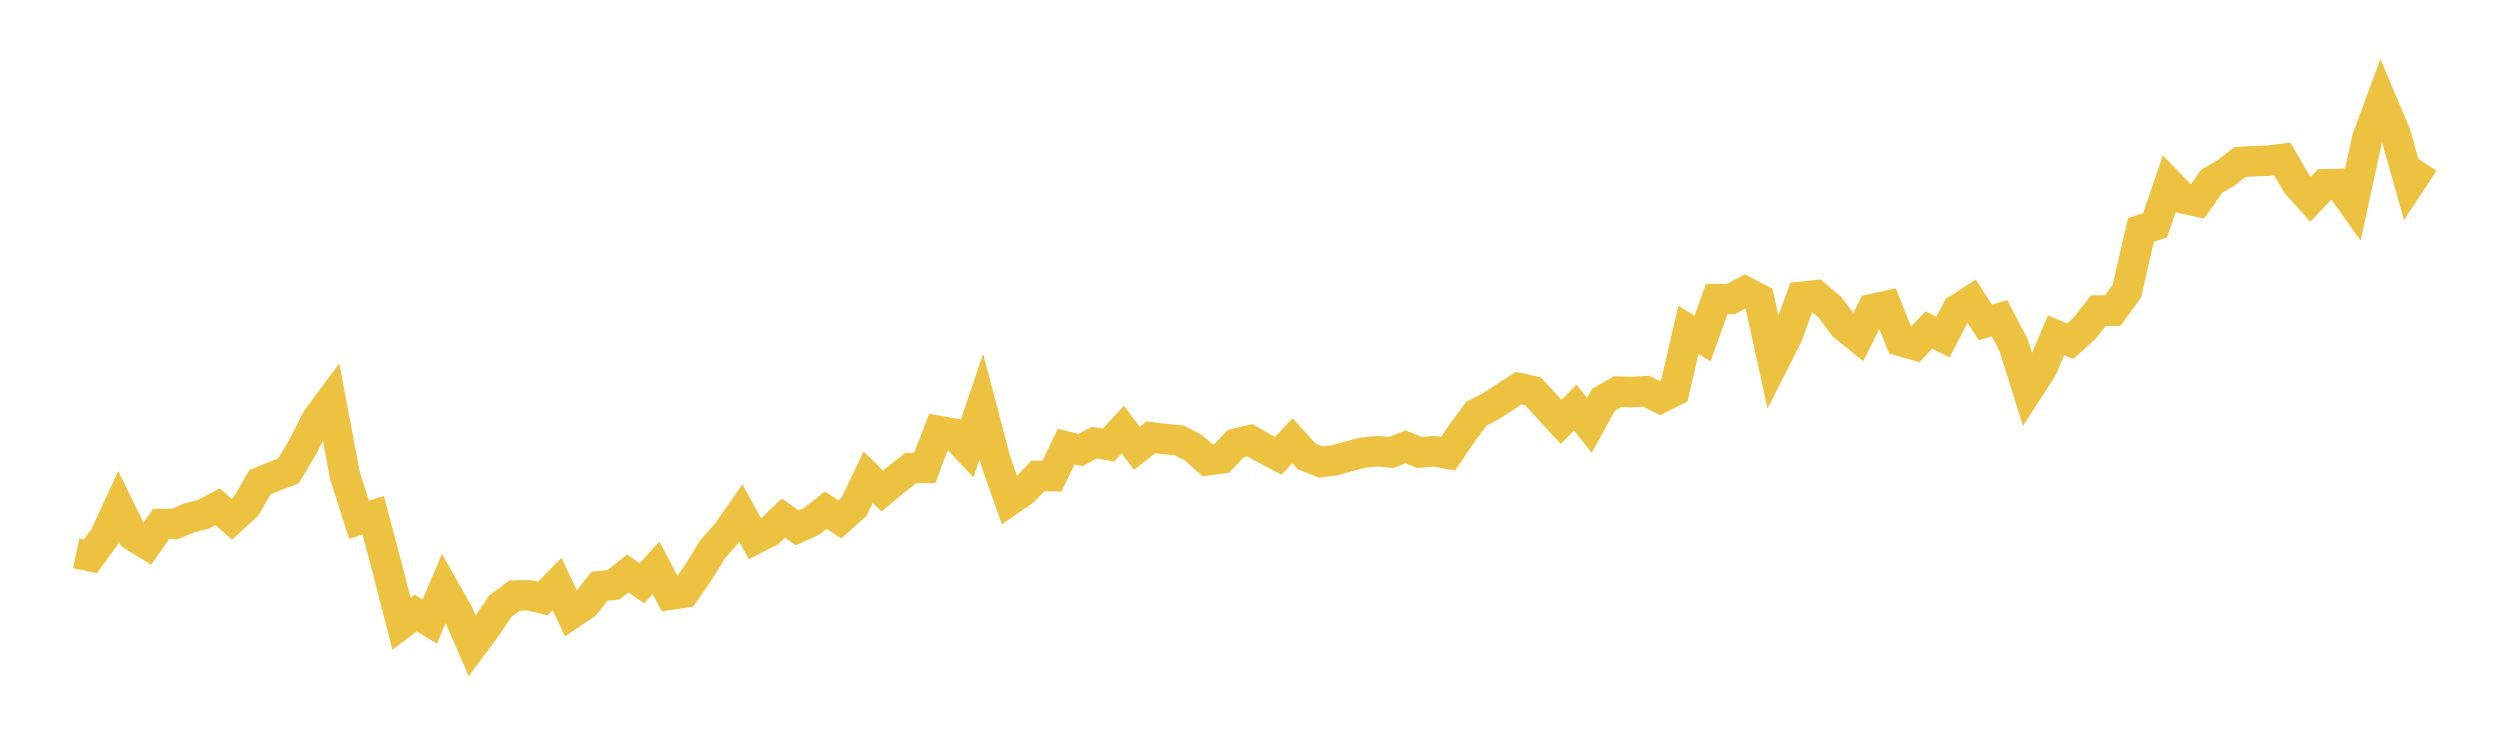 <svg width="164" height="48" xmlns="http://www.w3.org/2000/svg" xmlns:xlink="http://www.w3.org/1999/xlink"><path fill="none" stroke="rgb(237,194,64)" stroke-width="2" d="M5,36.295L5.928,36.491L6.855,35.237L7.783,33.222L8.711,35.126L9.639,35.7L10.566,34.376L11.494,34.365L12.422,33.968L13.349,33.736L14.277,33.242L15.205,34.058L16.133,33.217L17.06,31.63L17.988,31.248L18.916,30.895L19.843,29.349L20.771,27.525L21.699,26.271L22.627,31.197L23.554,34.093L24.482,33.801L25.41,37.297L26.337,40.919L27.265,40.214L28.193,40.773L29.12,38.592L30.048,40.234L30.976,42.374L31.904,41.125L32.831,39.76L33.759,39.07L34.687,39.045L35.614,39.262L36.542,38.315L37.47,40.264L38.398,39.644L39.325,38.456L40.253,38.36L41.181,37.619L42.108,38.259L43.036,37.247L43.964,39.01L44.892,38.874L45.819,37.544L46.747,36.038L47.675,34.985L48.602,33.665L49.53,35.353L50.458,34.879L51.386,33.988L52.313,34.627L53.241,34.199L54.169,33.469L55.096,34.068L56.024,33.242L56.952,31.303L57.88,32.21L58.807,31.439L59.735,30.709L60.663,30.693L61.59,28.271L62.518,28.437L63.446,29.419L64.373,26.679L65.301,30.195L66.229,32.834L67.157,32.195L68.084,31.222L69.012,31.237L69.94,29.293L70.867,29.525L71.795,29.036L72.723,29.197L73.651,28.175L74.578,29.409L75.506,28.684L76.434,28.805L77.361,28.89L78.289,29.369L79.217,30.195L80.145,30.069L81.072,29.097L82,28.88L82.928,29.414L83.855,29.903L84.783,28.91L85.711,29.938L86.639,30.306L87.566,30.195L88.494,29.928L89.422,29.691L90.349,29.595L91.277,29.686L92.205,29.308L93.133,29.691L94.06,29.595L94.988,29.767L95.916,28.407L96.843,27.137L97.771,26.669L98.699,26.069L99.627,25.46L100.554,25.661L101.482,26.669L102.41,27.676L103.337,26.739L104.265,27.908L105.193,26.221L106.12,25.692L107.048,25.722L107.976,25.661L108.904,26.12L109.831,25.651L110.759,21.637L111.687,22.211L112.614,19.622L113.542,19.617L114.47,19.123L115.398,19.607L116.325,23.848L117.253,22.01L118.181,19.466L119.108,19.37L120.036,20.146L120.964,21.39L121.892,22.135L122.819,20.277L123.747,20.07L124.675,22.367L125.602,22.634L126.53,21.647L127.458,22.115L128.386,20.322L129.313,19.718L130.241,21.148L131.169,20.876L132.096,22.644L133.024,25.611L133.952,24.175L134.88,21.994L135.807,22.387L136.735,21.551L137.663,20.372L138.59,20.378L139.518,19.113L140.446,15.084L141.373,14.781L142.301,12.061L143.229,13.018L144.157,13.22L145.084,11.89L146.012,11.356L146.94,10.631L147.867,10.575L148.795,10.54L149.723,10.429L150.651,12.041L151.578,13.074L152.506,12.086L153.434,12.066L154.361,13.366L155.289,9.089L156.217,6.586L157.145,8.782L158.072,12.061L159,10.651"></path></svg>